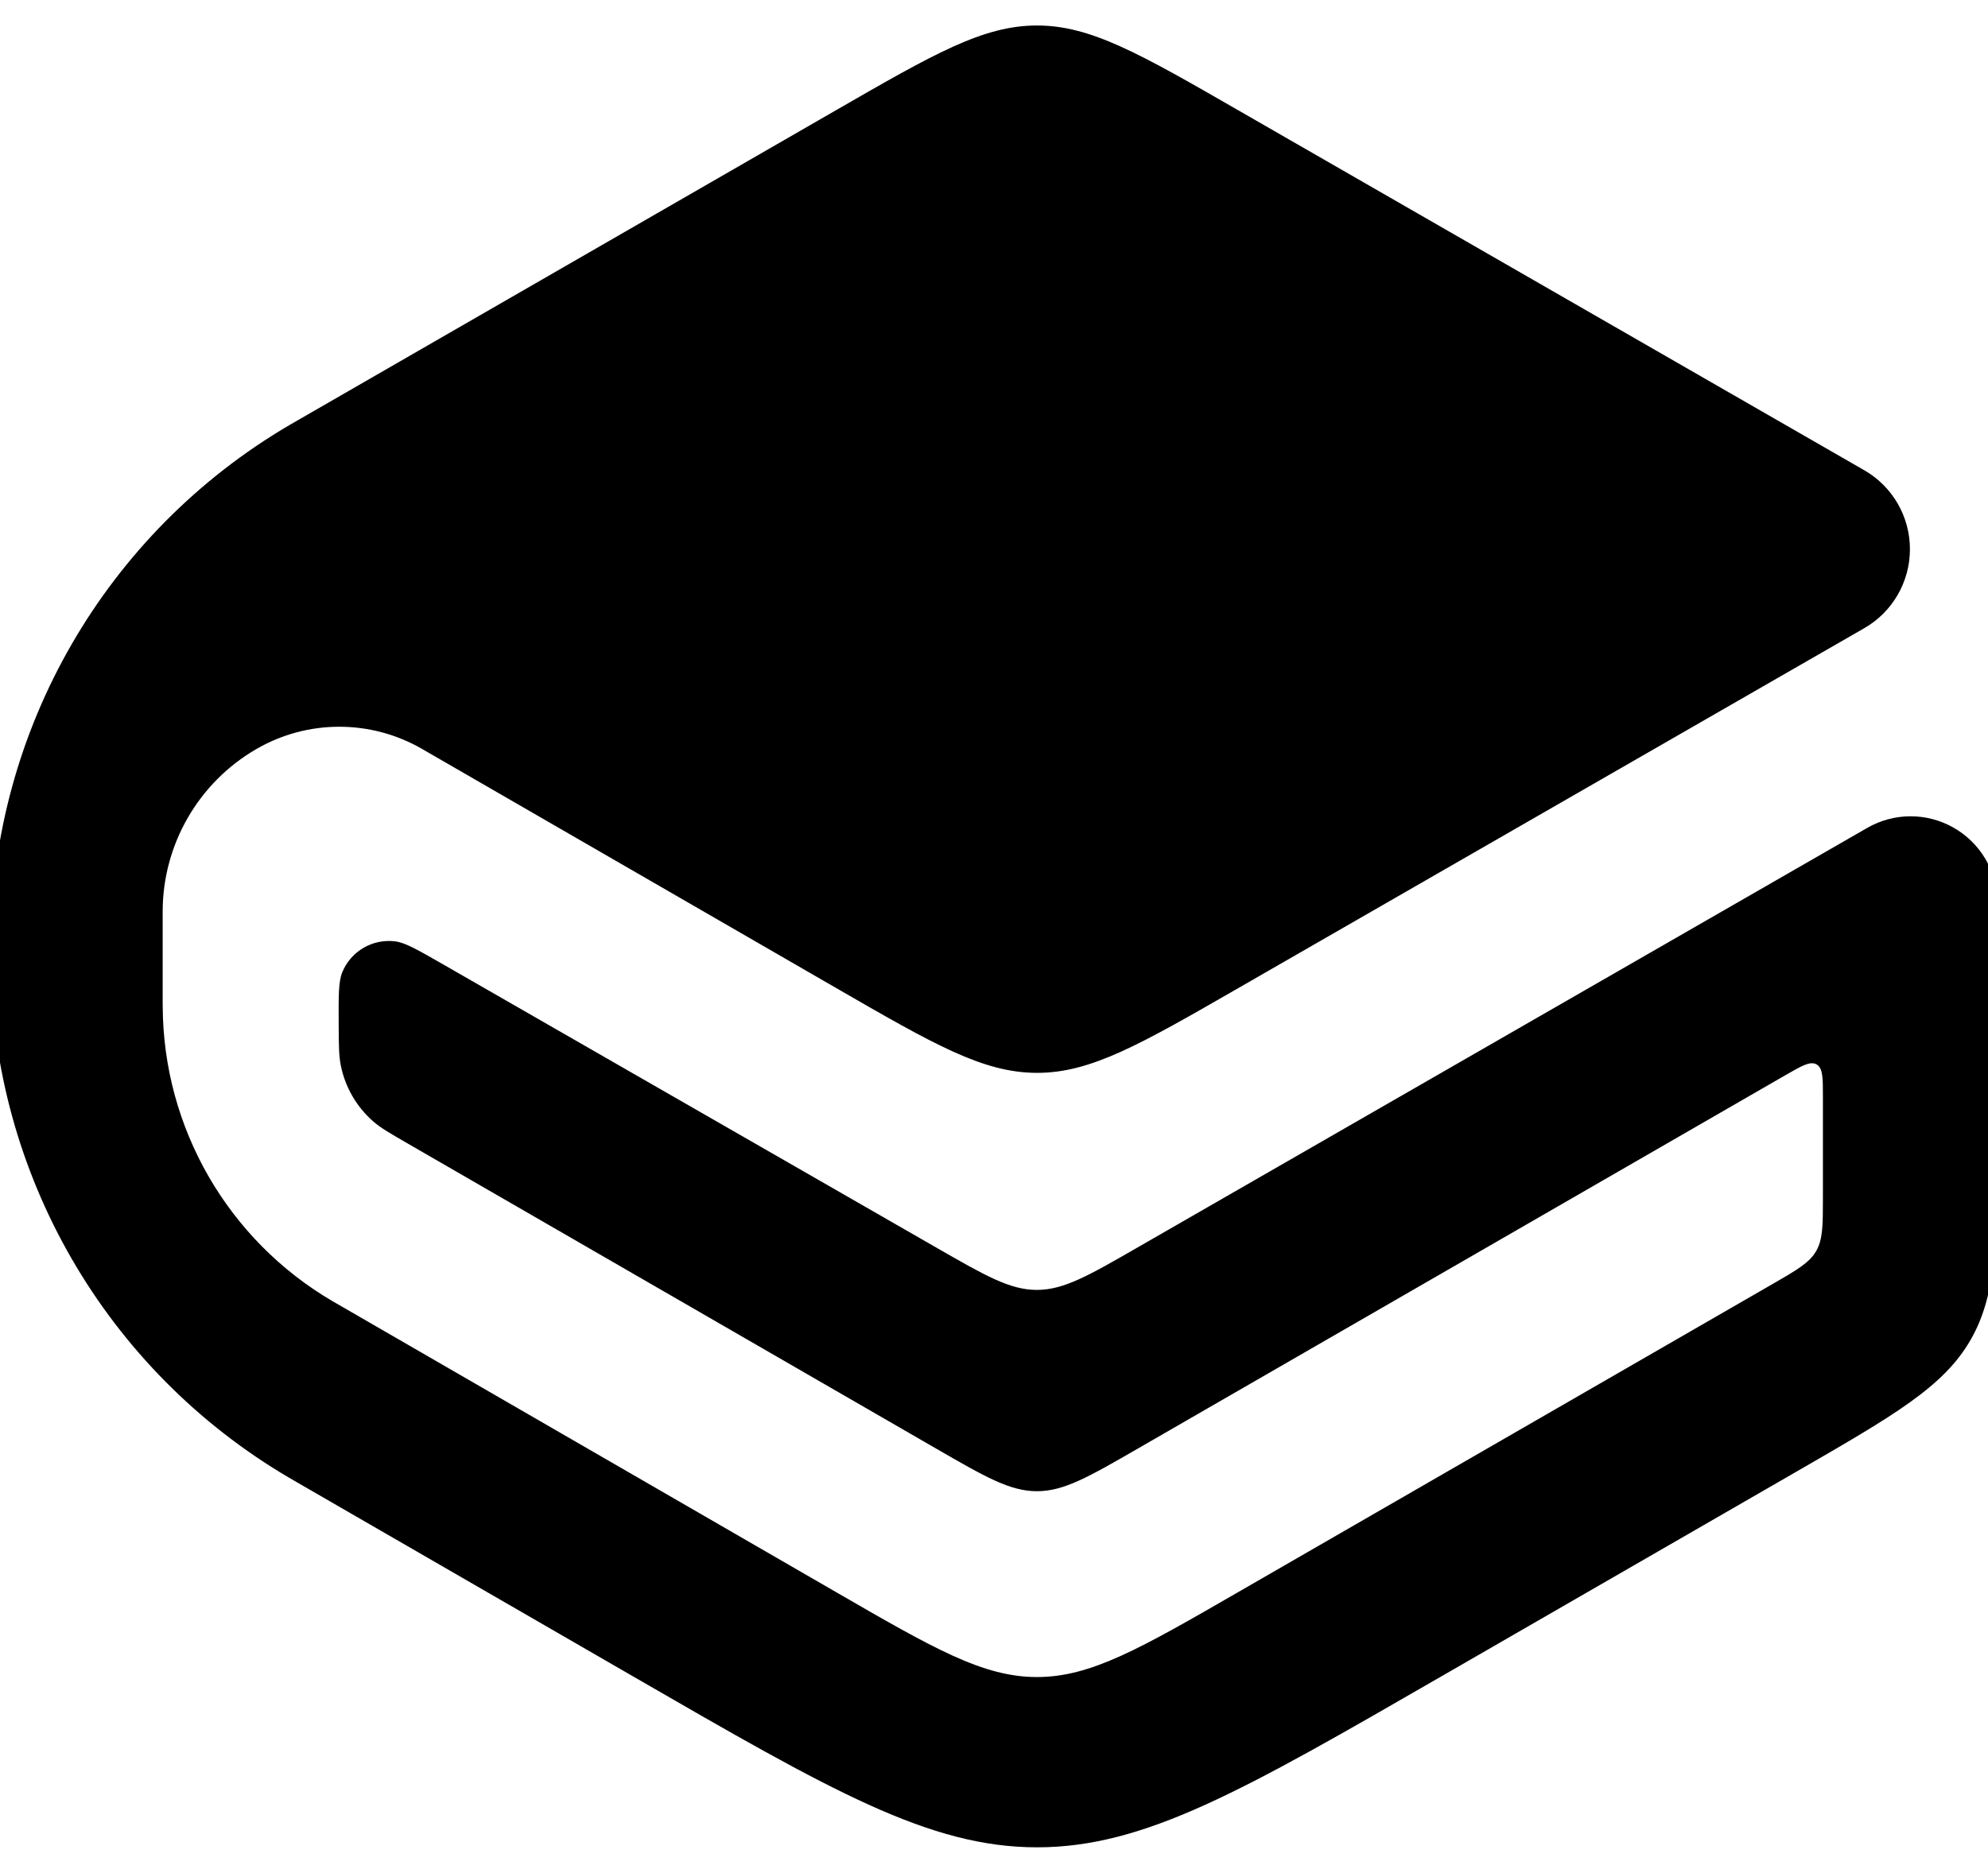<svg width="52" height="49" viewBox="0 0 52 49" fill="none" xmlns="http://www.w3.org/2000/svg">
<path d="M21.864 25.846C24.43 27.328 25.714 28.069 27.123 28.07C28.532 28.072 29.817 27.333 32.386 25.855L48.763 16.436C49.503 16.011 49.958 15.223 49.958 14.369C49.958 13.516 49.503 12.728 48.763 12.303L32.38 2.88C29.814 1.404 28.531 0.666 27.123 0.667C25.715 0.667 24.432 1.406 21.867 2.884L7.783 10.999C7.678 11.059 7.626 11.089 7.577 11.118C2.766 13.936 -0.206 19.08 -0.246 24.658C-0.246 24.714 -0.246 24.774 -0.246 24.895C-0.246 25.015 -0.246 25.076 -0.246 25.132C-0.206 30.703 2.76 35.843 7.562 38.663C7.611 38.691 7.663 38.721 7.767 38.782L16.589 43.878C21.73 46.848 24.3 48.332 27.123 48.333C29.945 48.334 32.517 46.851 37.659 43.885L46.972 38.514C49.547 37.028 50.835 36.286 51.542 35.061C52.249 33.837 52.249 32.35 52.249 29.376V23.631C52.249 22.806 51.802 22.046 51.082 21.645C50.385 21.256 49.535 21.262 48.843 21.66L29.747 32.643C28.466 33.38 27.825 33.748 27.122 33.749C26.419 33.749 25.778 33.381 24.497 32.645L11.572 25.221C10.924 24.85 10.601 24.664 10.341 24.63C9.748 24.554 9.178 24.886 8.952 25.44C8.853 25.682 8.855 26.056 8.859 26.803C8.862 27.353 8.863 27.628 8.915 27.88C9.03 28.447 9.327 28.96 9.762 29.34C9.956 29.51 10.194 29.647 10.67 29.922L24.489 37.902C25.774 38.644 26.417 39.015 27.122 39.016C27.828 39.016 28.471 38.645 29.756 37.904L46.694 28.135C47.133 27.882 47.352 27.755 47.517 27.85C47.682 27.945 47.682 28.199 47.682 28.706V31.312C47.682 32.055 47.682 32.427 47.505 32.733C47.328 33.039 47.006 33.225 46.363 33.596L32.392 41.653C29.82 43.137 28.534 43.878 27.123 43.878C25.711 43.877 24.426 43.134 21.855 41.648L8.785 34.094C8.743 34.07 8.722 34.058 8.703 34.047C5.963 32.444 4.271 29.513 4.256 26.337C4.255 26.315 4.255 26.291 4.255 26.243V23.851C4.255 22.098 5.189 20.477 6.705 19.598C8.044 18.821 9.697 18.82 11.038 19.594L21.864 25.846Z" fill="black"/>
</svg>
